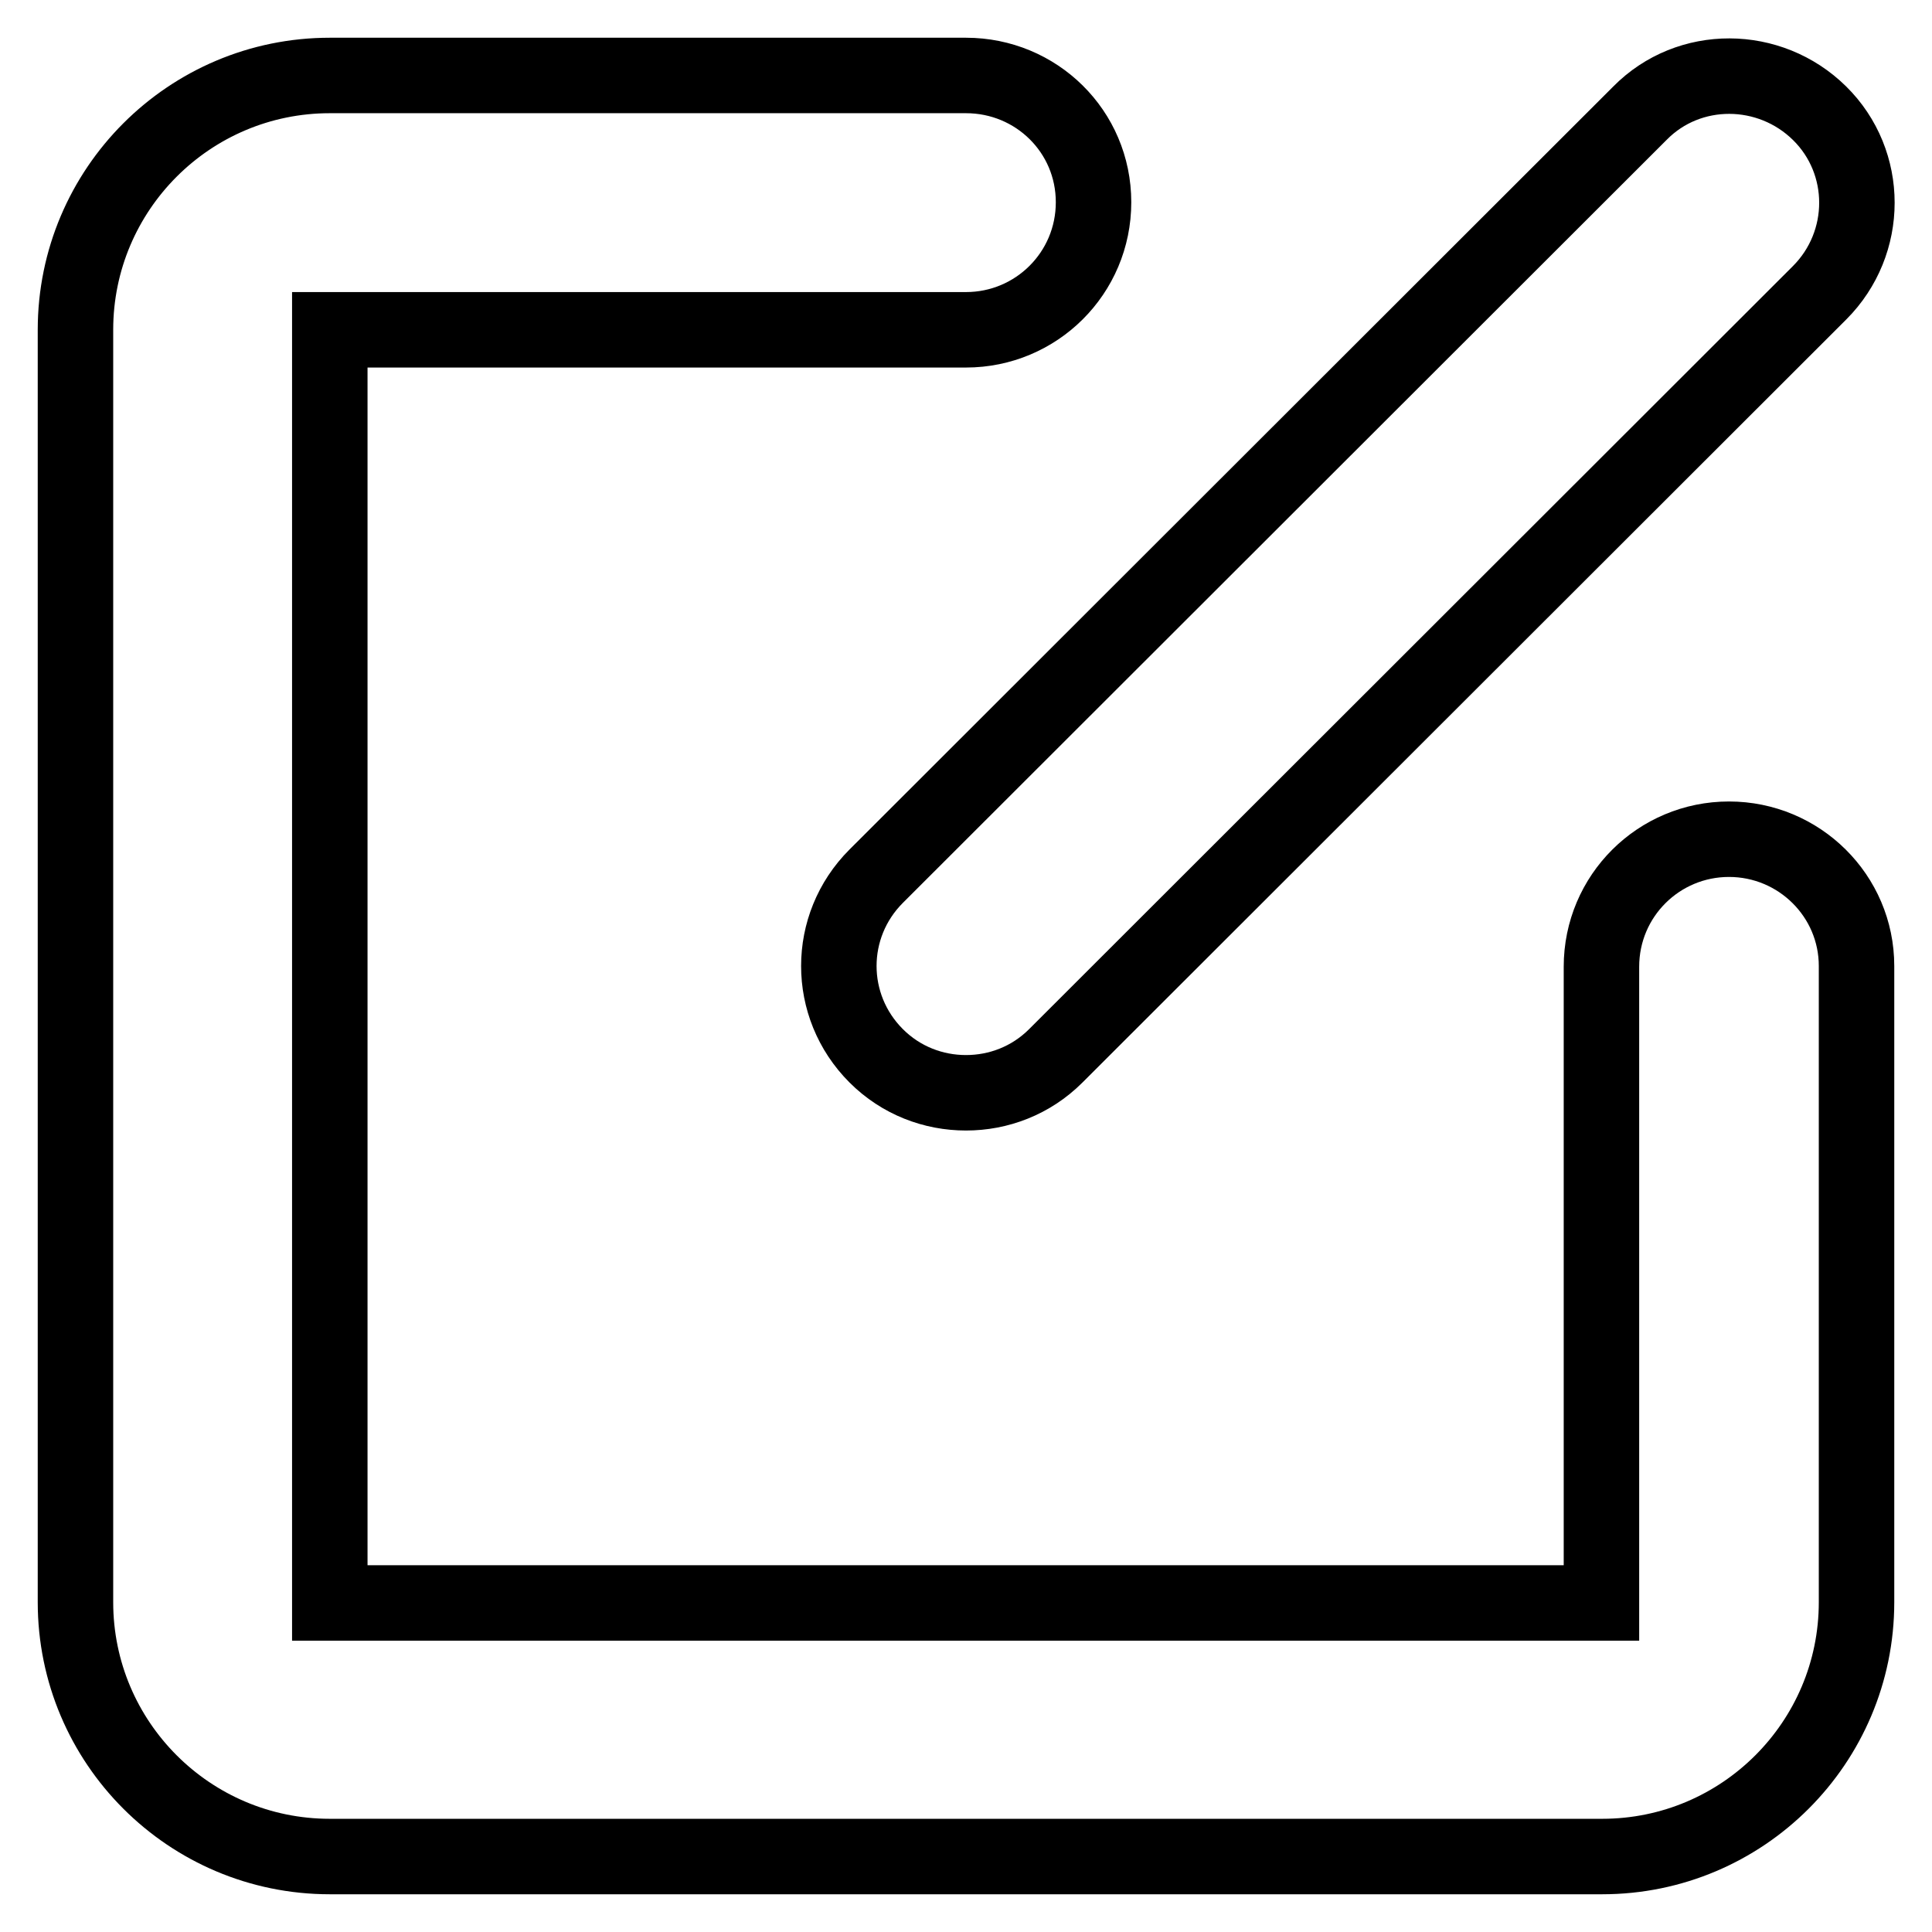 <?xml version="1.0" encoding="utf-8"?>
<!-- Svg Vector Icons : http://www.onlinewebfonts.com/icon -->
<!DOCTYPE svg PUBLIC "-//W3C//DTD SVG 1.1//EN" "http://www.w3.org/Graphics/SVG/1.1/DTD/svg11.dtd">
<svg version="1.1" xmlns="http://www.w3.org/2000/svg" xmlns:xlink="http://www.w3.org/1999/xlink" x="0px" y="0px" viewBox="0 0 256 256" enable-background="new 0 0 256 256" xml:space="preserve">
<g> <path stroke-width="10" fill-opacity="0" stroke="#000000"  d="M116.1,139.9c3.3,3.3,7.6,4.9,11.9,4.9c4.3,0,8.6-1.6,11.9-4.9L241.1,38.8c6.6-6.6,6.6-17.3,0-23.8 s-17.3-6.6-23.8,0L116.1,116.1C109.5,122.7,109.5,133.3,116.1,139.9z M229.1,111.2c-9.3,0-16.9,7.5-16.9,16.9v84.3H43.7V43.7H128 c9.3,0,16.9-7.5,16.9-16.9S137.3,10,128,10H43.7C25.1,10,10,25.1,10,43.7v168.6c0,18.6,15.1,33.7,33.7,33.7h168.6 c18.6,0,33.7-15.1,33.7-33.7V128C246,118.7,238.4,111.2,229.1,111.2L229.1,111.2z"/></g>
</svg>